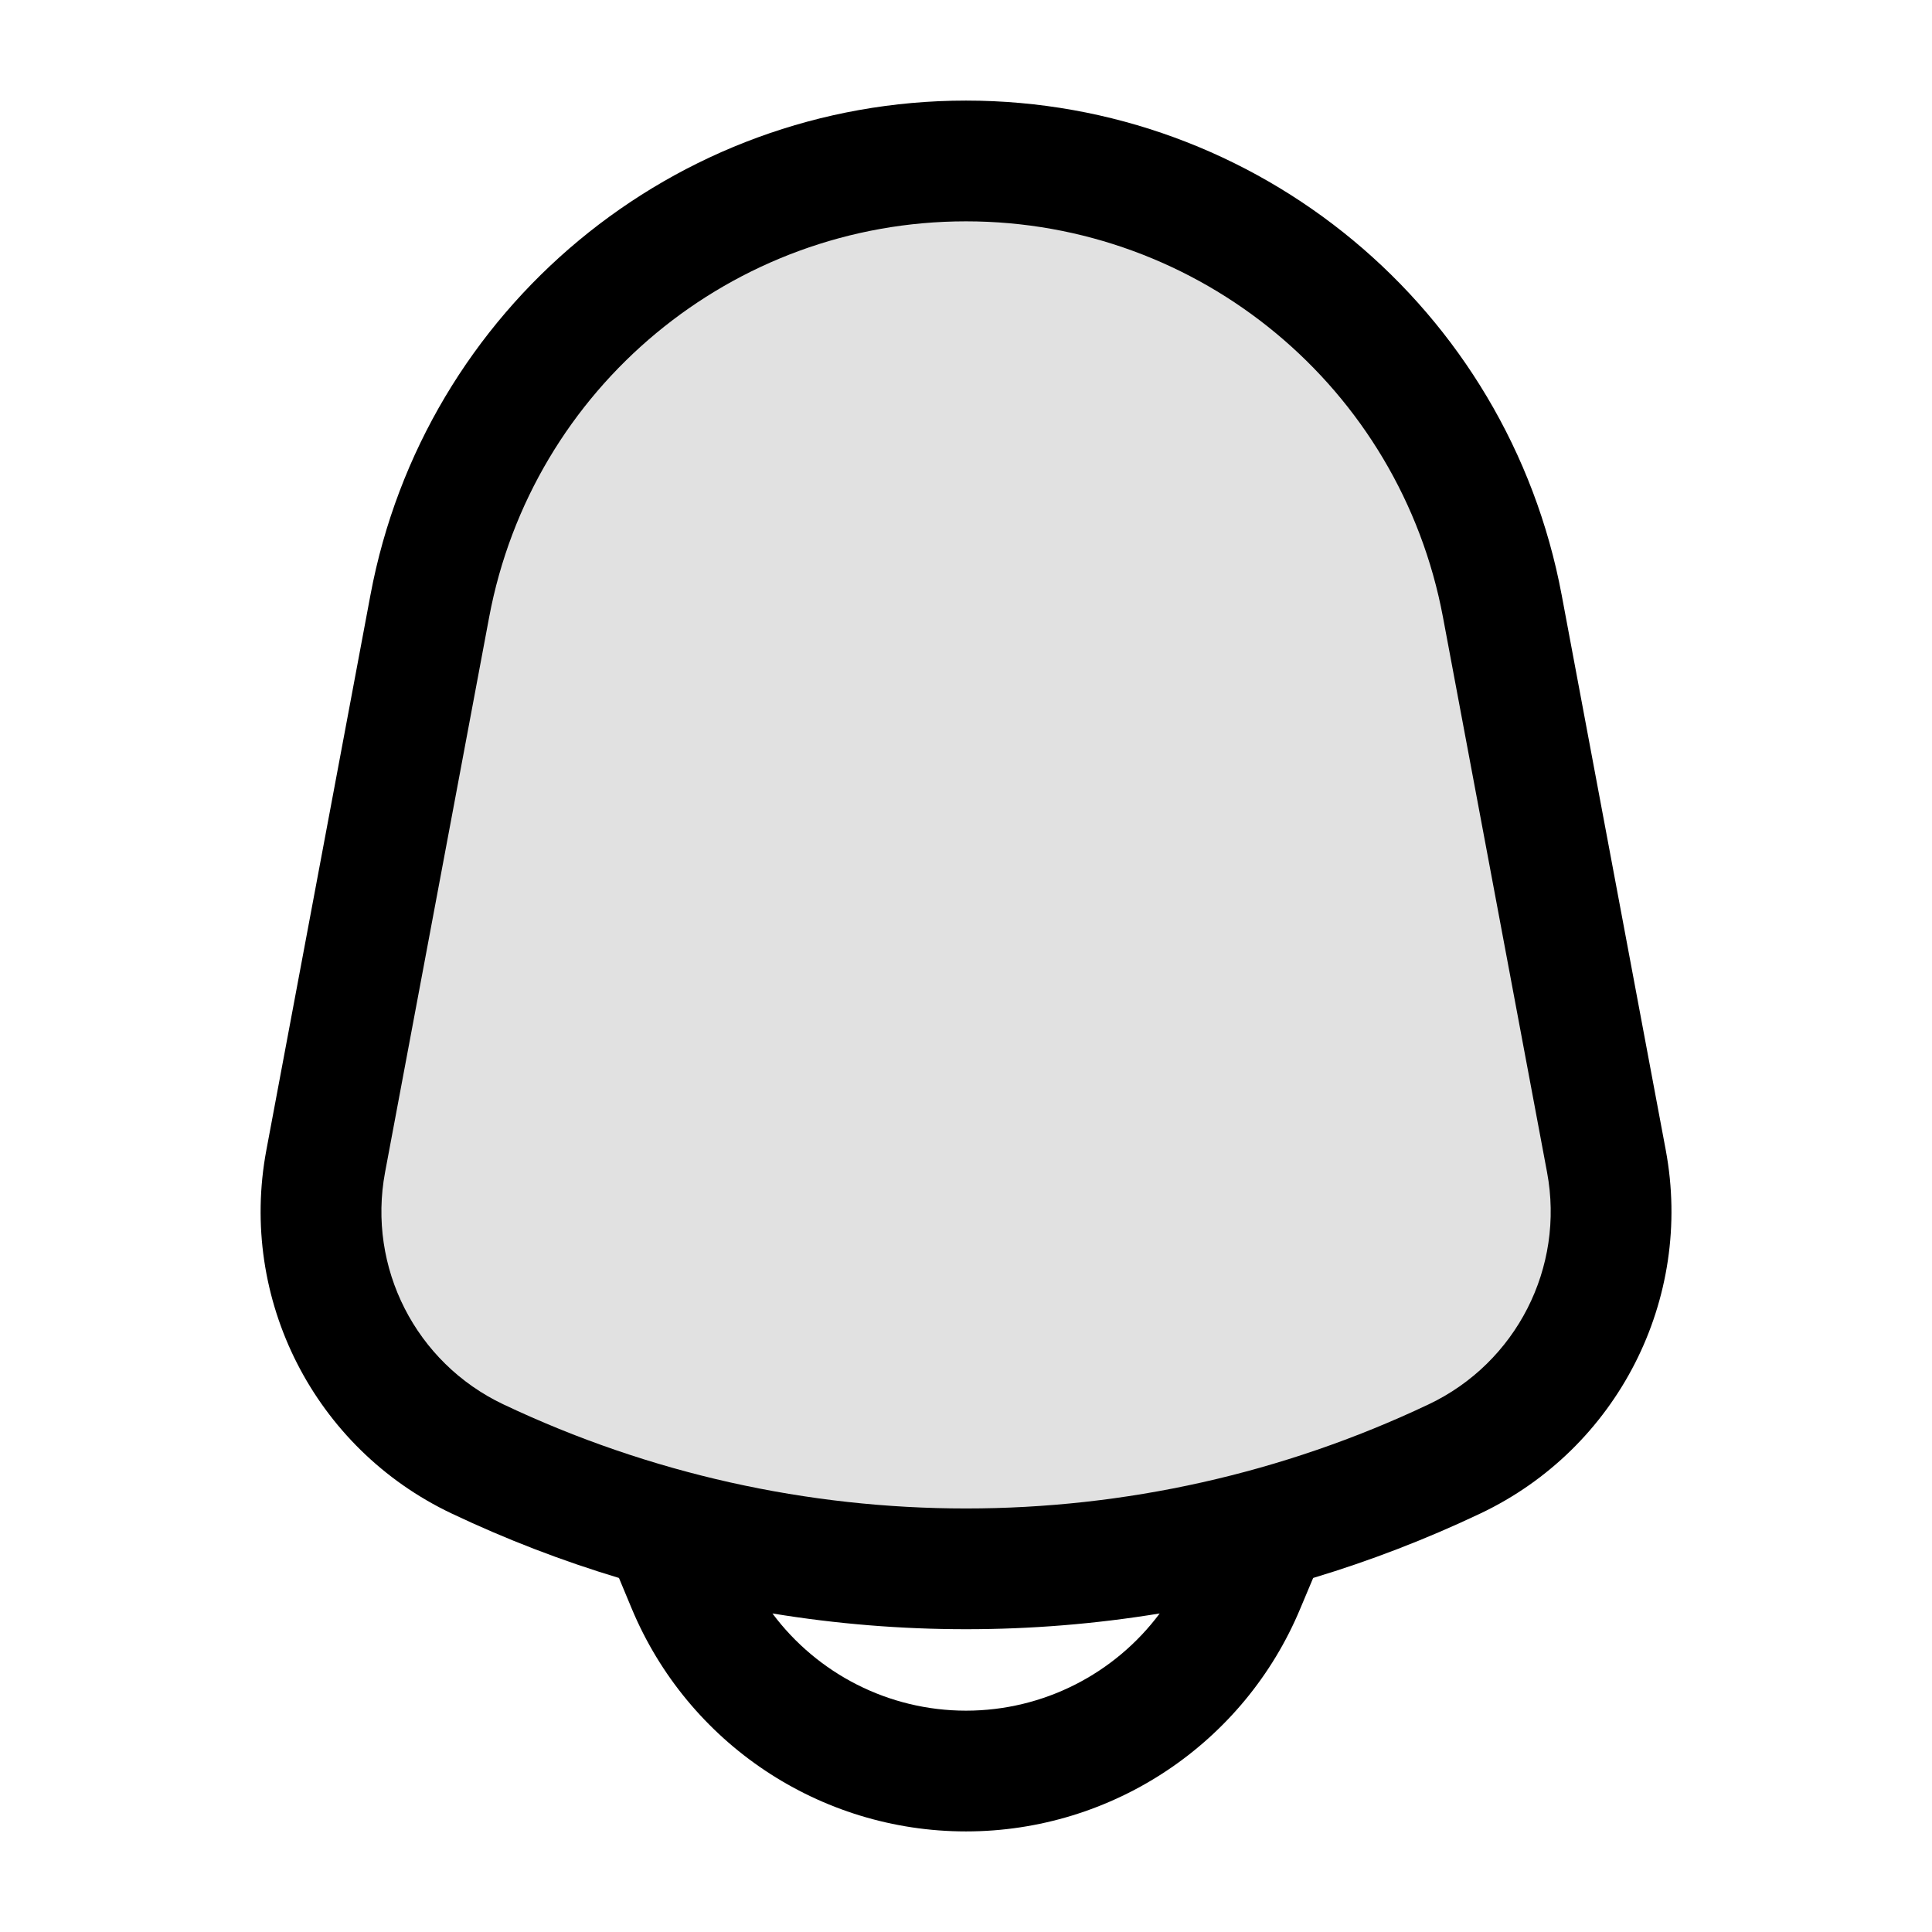 <svg width="16" height="16" viewBox="0 0 16 16" fill="none" xmlns="http://www.w3.org/2000/svg">
<path opacity="0.12" d="M3.559 5.019C3.96 2.882 5.826 1.333 8 1.333C10.174 1.333 12.04 2.882 12.441 5.019L13.303 9.616C13.493 10.628 12.976 11.641 12.046 12.082C9.485 13.296 6.515 13.296 3.954 12.082C3.024 11.641 2.507 10.628 2.697 9.616L3.559 5.019Z" fill="#000000"/>
<path fill-rule="evenodd" clip-rule="evenodd" d="M8 0.833C5.585 0.833 3.513 2.553 3.068 4.927L2.206 9.524C1.974 10.759 2.604 11.995 3.74 12.534C4.191 12.748 4.654 12.926 5.126 13.068L5.231 13.32C5.697 14.438 6.789 15.167 8 15.167C9.211 15.167 10.304 14.438 10.769 13.32L10.875 13.068C11.346 12.926 11.809 12.748 12.26 12.534C13.396 11.995 14.026 10.759 13.795 9.524L12.933 4.927C12.488 2.553 10.415 0.833 8 0.833ZM9.604 13.362C8.542 13.536 7.459 13.536 6.397 13.362C6.769 13.861 7.36 14.167 8 14.167C8.641 14.167 9.232 13.861 9.604 13.362ZM4.051 5.111C4.407 3.211 6.066 1.833 8 1.833C9.934 1.833 11.594 3.211 11.95 5.111L12.812 9.708C12.96 10.497 12.557 11.286 11.832 11.63C9.407 12.78 6.594 12.78 4.168 11.63C3.443 11.286 3.041 10.497 3.189 9.708L4.051 5.111Z" fill="#000000"/>
</svg>
